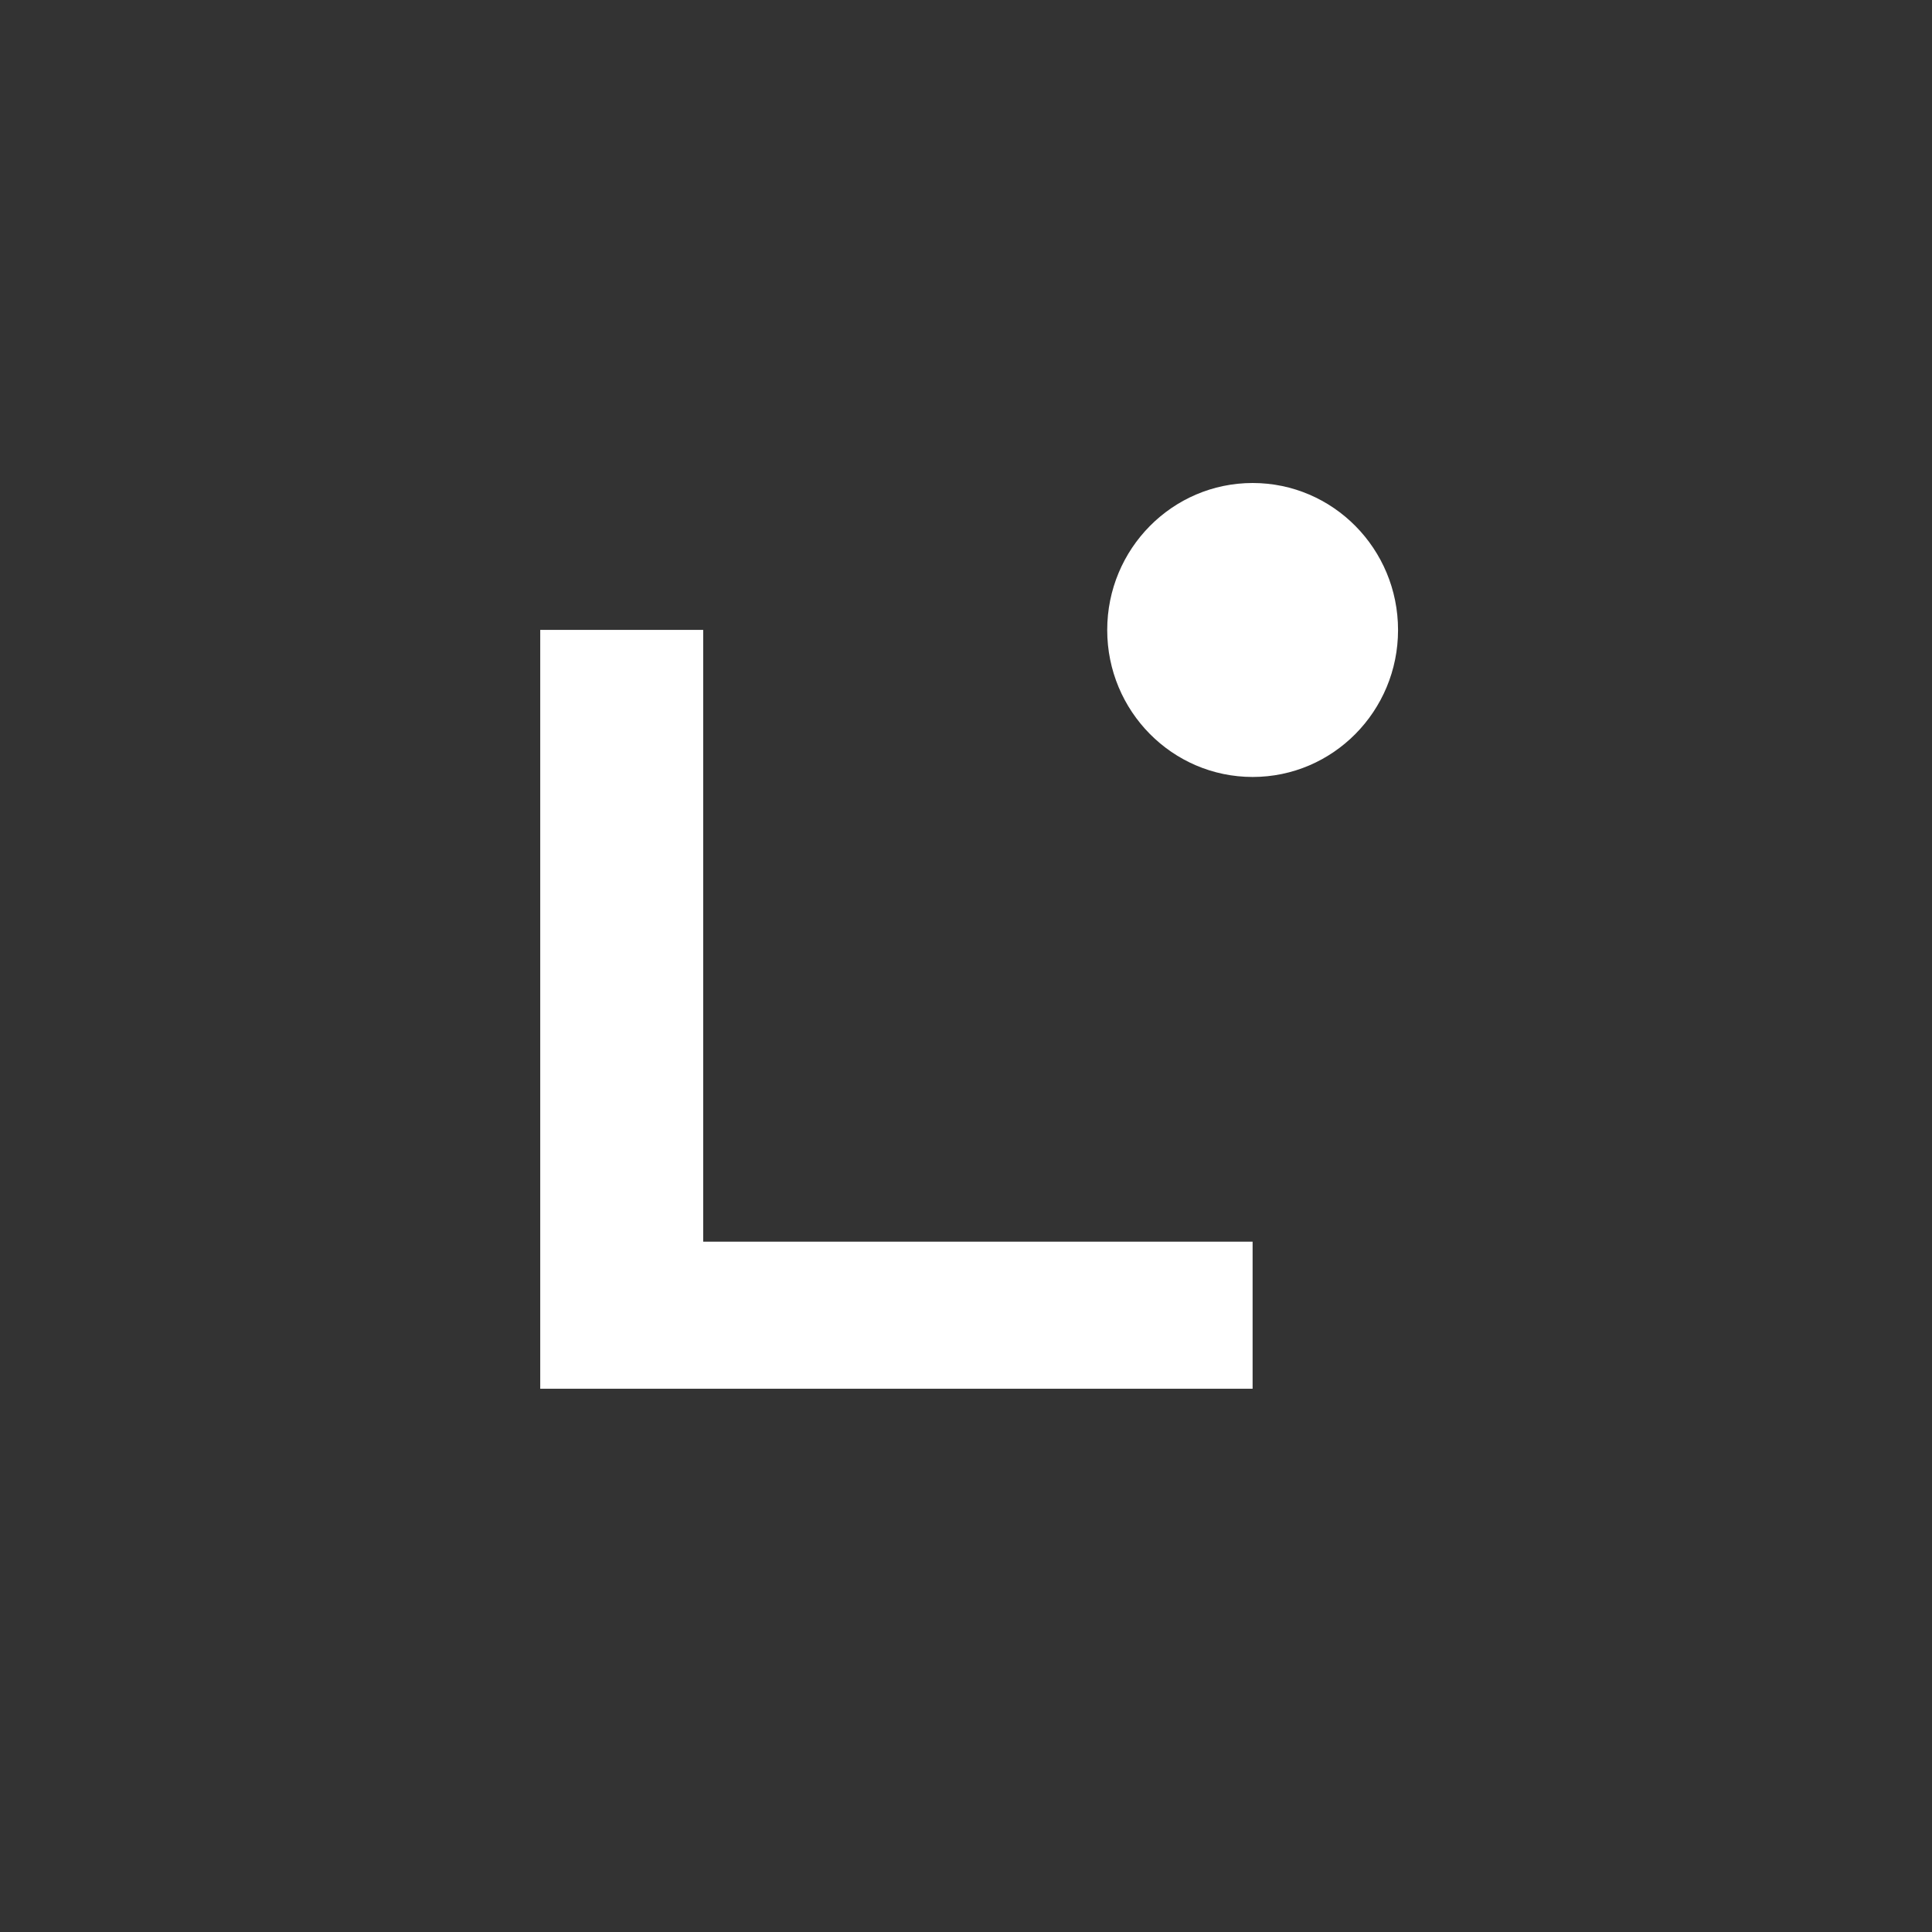 <svg width="32" height="32" viewBox="0 0 32 32" fill="none" xmlns="http://www.w3.org/2000/svg">
<rect x="0" y="0" width="32" height="32" fill="#333333" stroke="none"/>
<path d="M20.747 23.002H8.948V10.433H11.647V20.566H20.747V23.001V23.002Z" fill="white"/>
<path d="M20.748 12.869C22.078 12.869 23.156 11.779 23.156 10.435C23.156 9.09 22.078 8 20.748 8C19.418 8 18.339 9.09 18.339 10.435C18.339 11.779 19.418 12.869 20.748 12.869Z" fill="white"/>
</svg>
